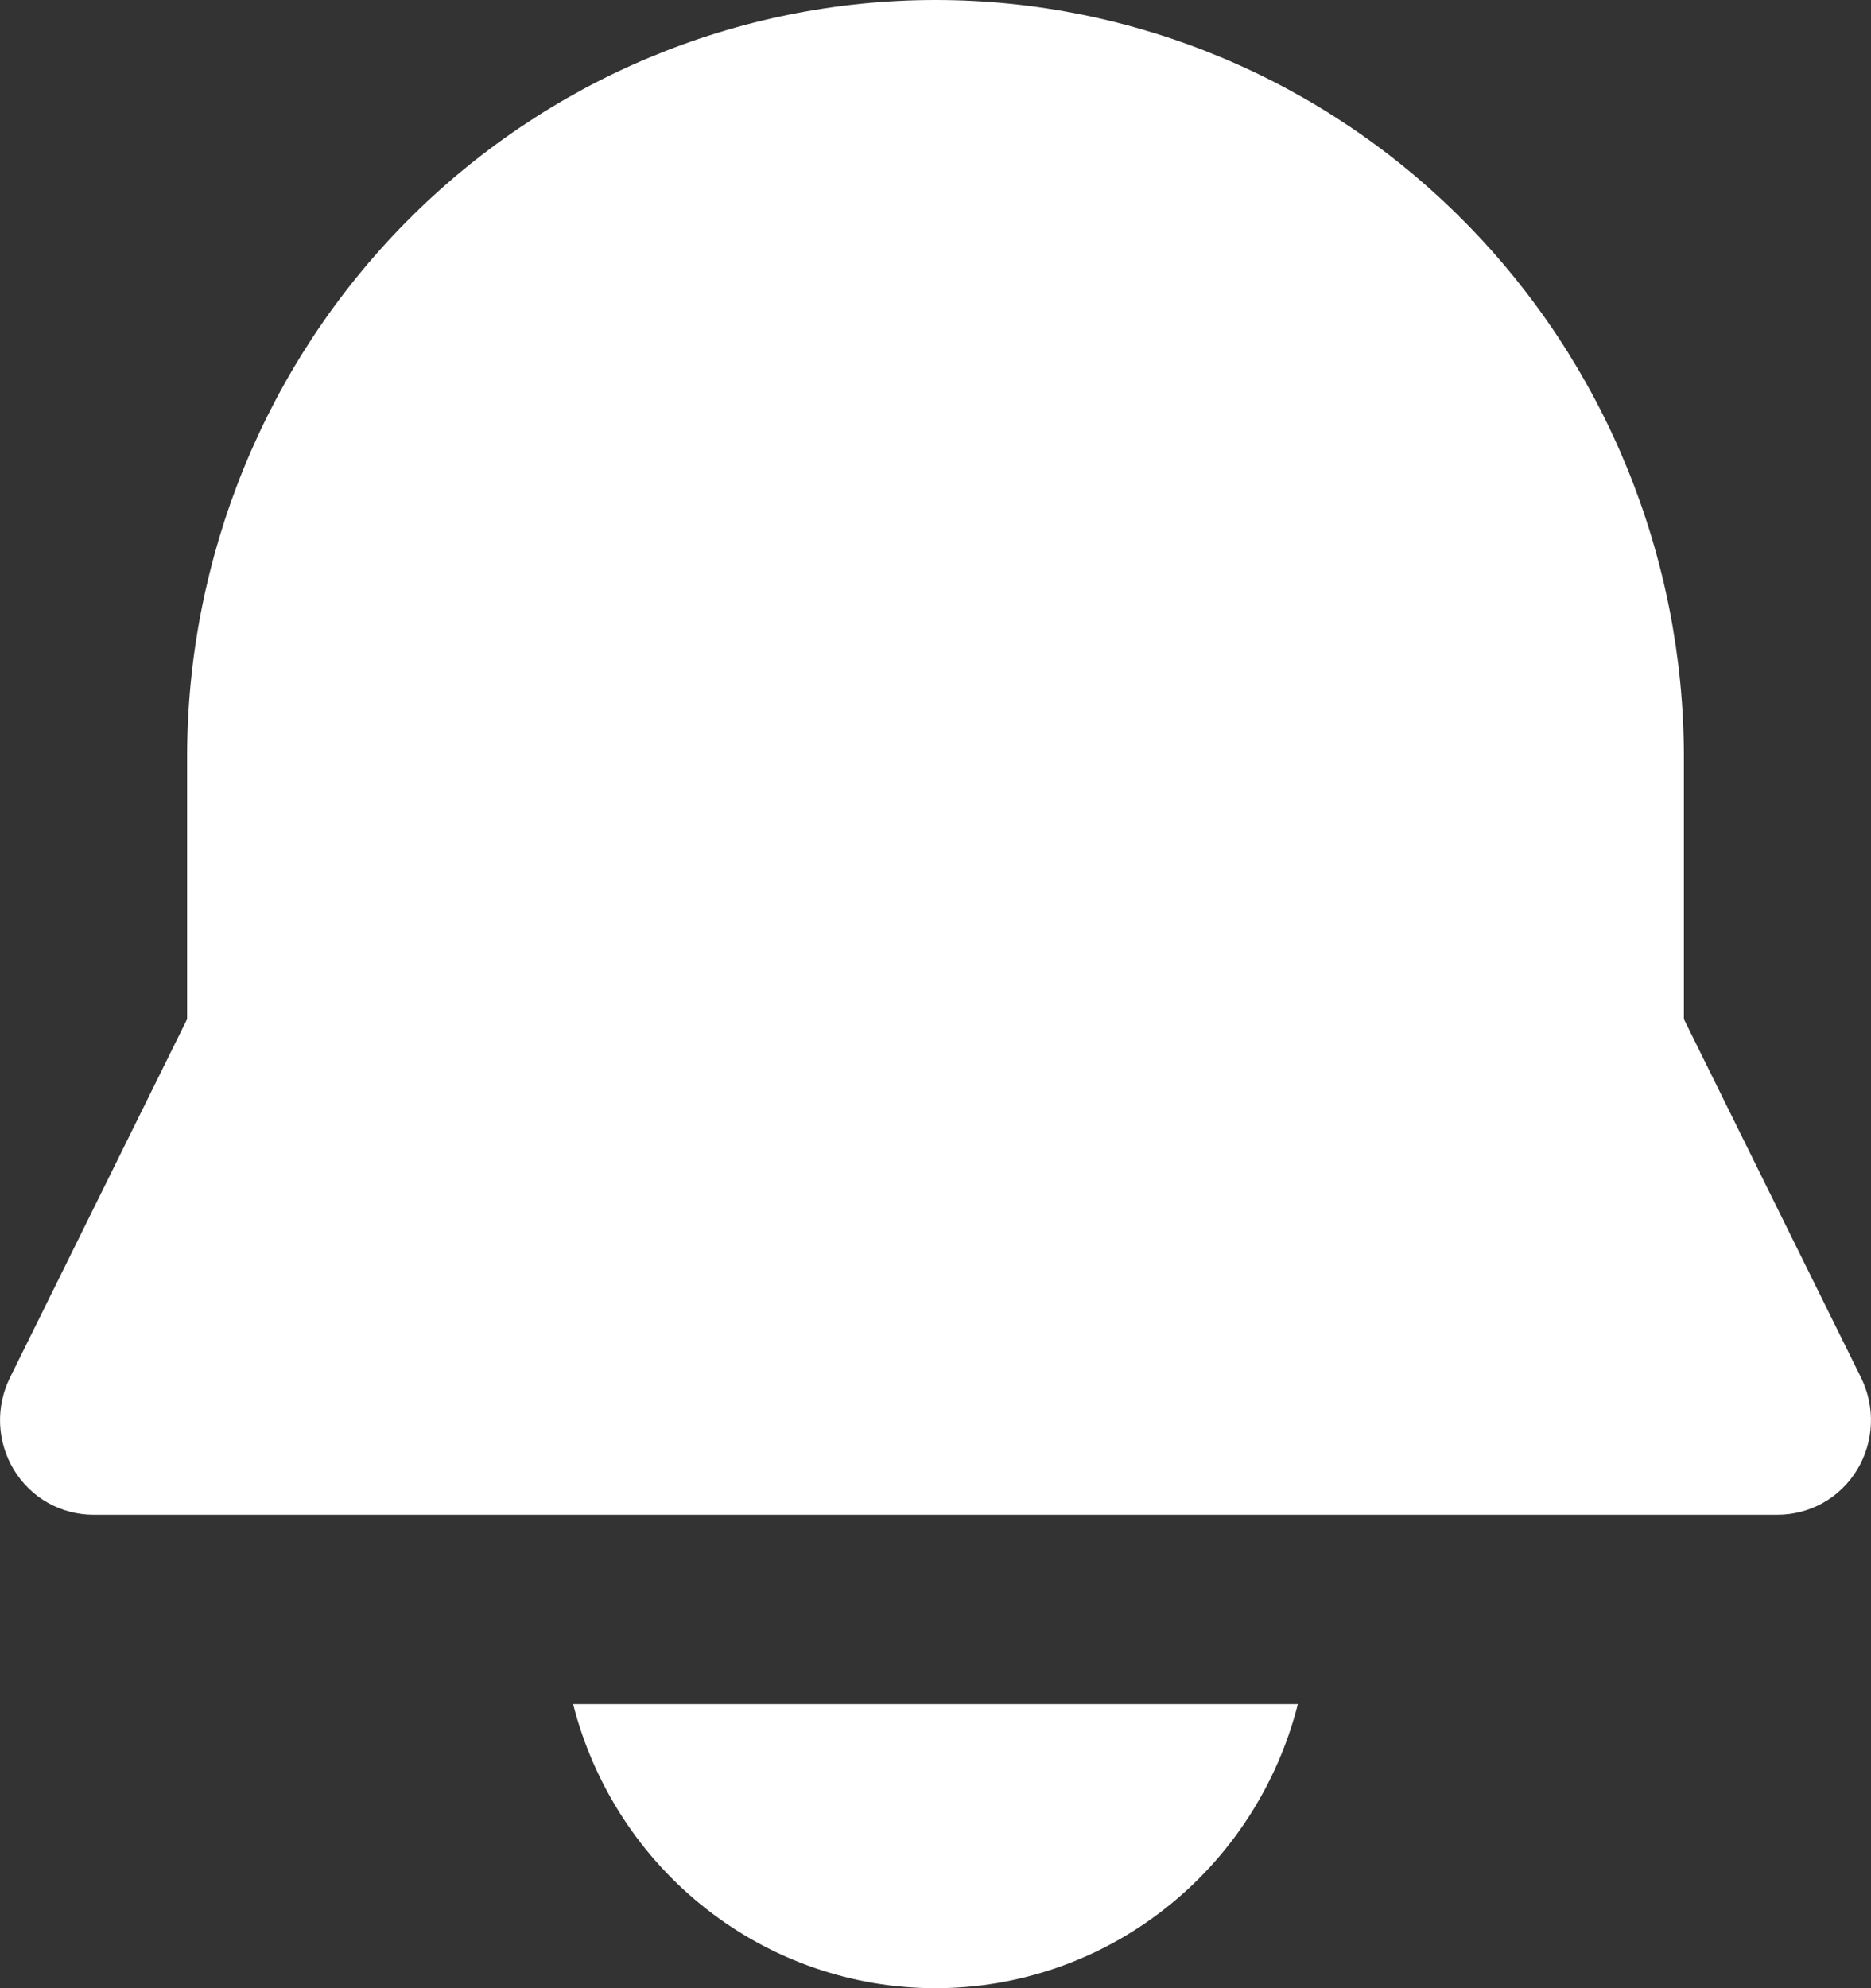 <svg width="16" height="17" viewBox="0 0 16 17" fill="none" xmlns="http://www.w3.org/2000/svg">
<rect x="0" y="0" width="16" height="17" fill="#333333" stroke="none"/>
<path d="M8 0C6.303 0 4.675 0.682 3.474 1.897C2.274 3.111 1.6 4.759 1.6 6.476V8.714L0.085 11.78C0.024 11.904 -0.005 12.041 0.001 12.179C0.007 12.317 0.048 12.451 0.119 12.568C0.191 12.686 0.291 12.783 0.41 12.85C0.529 12.917 0.664 12.952 0.8 12.952H15.2C15.336 12.952 15.471 12.917 15.59 12.85C15.709 12.783 15.809 12.686 15.881 12.568C15.952 12.451 15.993 12.317 15.999 12.179C16.005 12.041 15.976 11.904 15.915 11.78L14.4 8.714V6.476C14.4 4.759 13.726 3.111 12.525 1.897C11.325 0.682 9.697 0 8 0ZM8 17C7.29 17 6.601 16.762 6.04 16.322C5.479 15.883 5.078 15.267 4.901 14.571H11.099C10.922 15.267 10.521 15.883 9.96 16.322C9.399 16.762 8.71 17 8 17Z" fill="white"/>
</svg>
